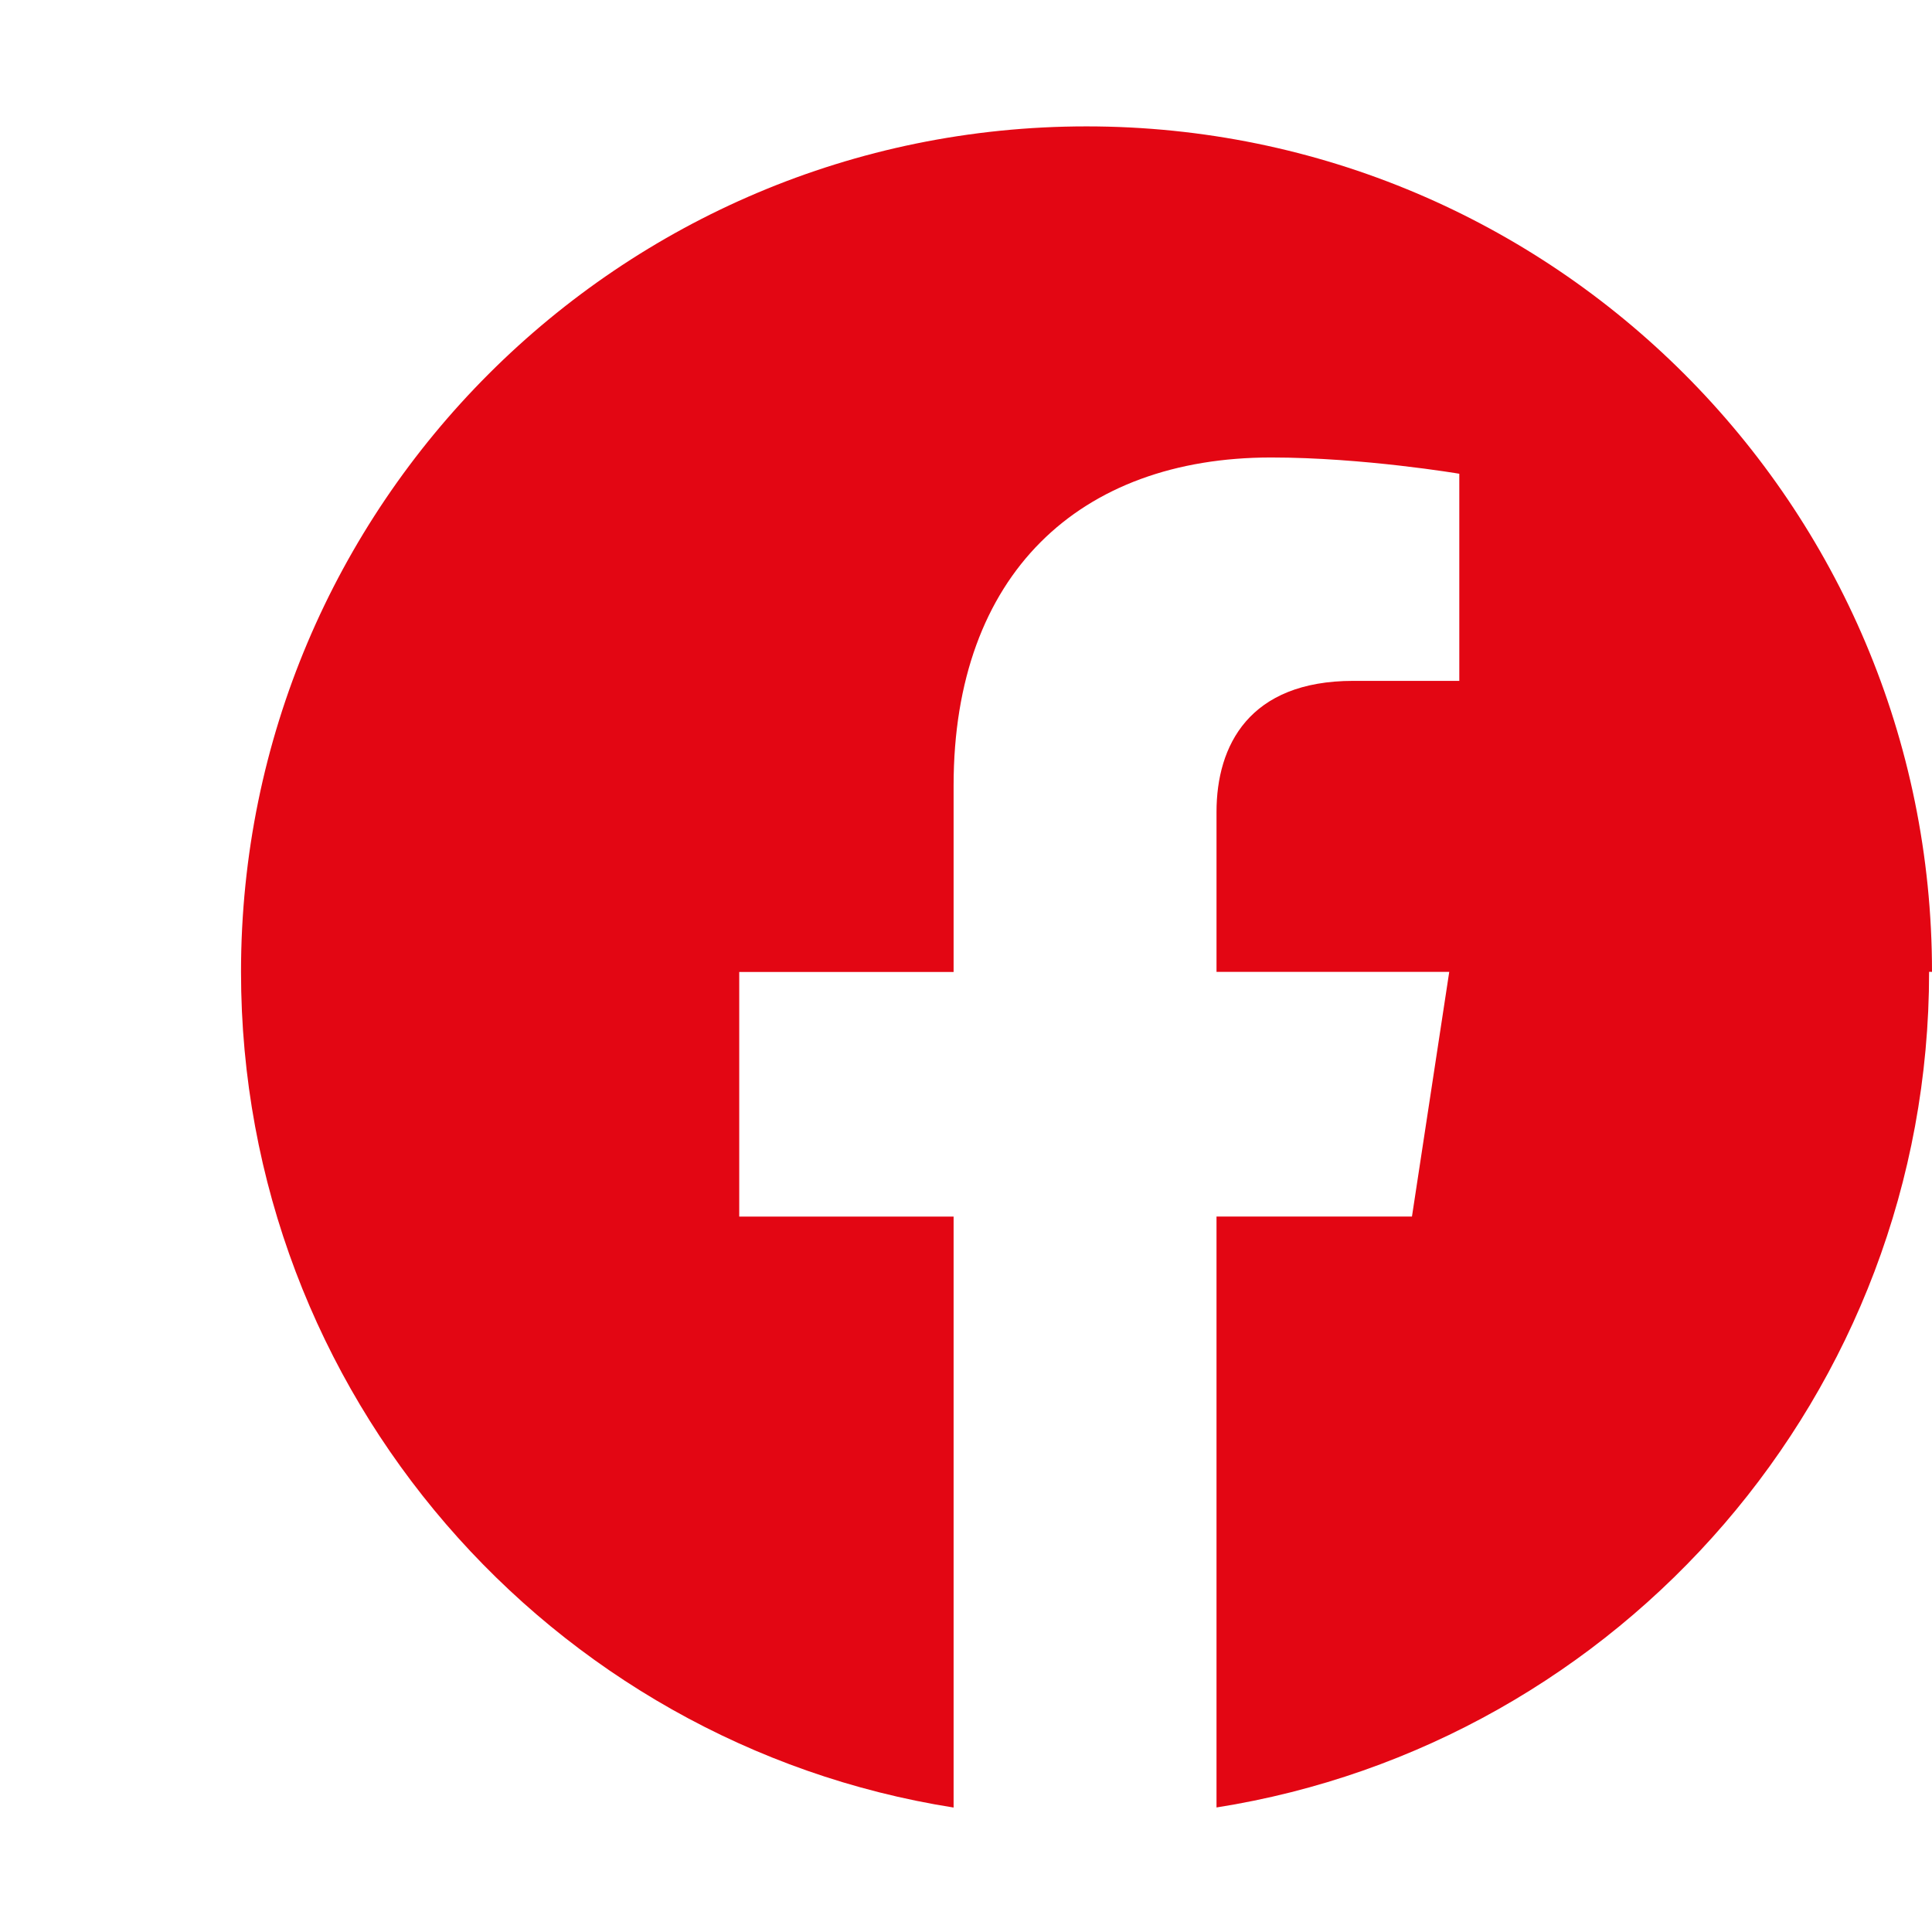 <svg xmlns="http://www.w3.org/2000/svg" viewBox="0 0 24 24" fill="#E30613">
  <path d="M24 12.073c0-5.8-4.702-10.503-10.503-10.503s-10.503 4.702-10.503 10.503c0 5.243 3.84 9.59 8.852 10.381v-7.341h-2.663v-3.039h2.663v-2.317c0-2.625 1.565-4.074 3.945-4.074 1.142 0 2.337.202 2.337.202v2.573h-1.317c-1.295 0-1.699.804-1.699 1.628v1.987h2.891l-.463 3.039h-2.428v7.341c5.012-.791 8.852-5.138 8.852-10.381z"/>
</svg>

